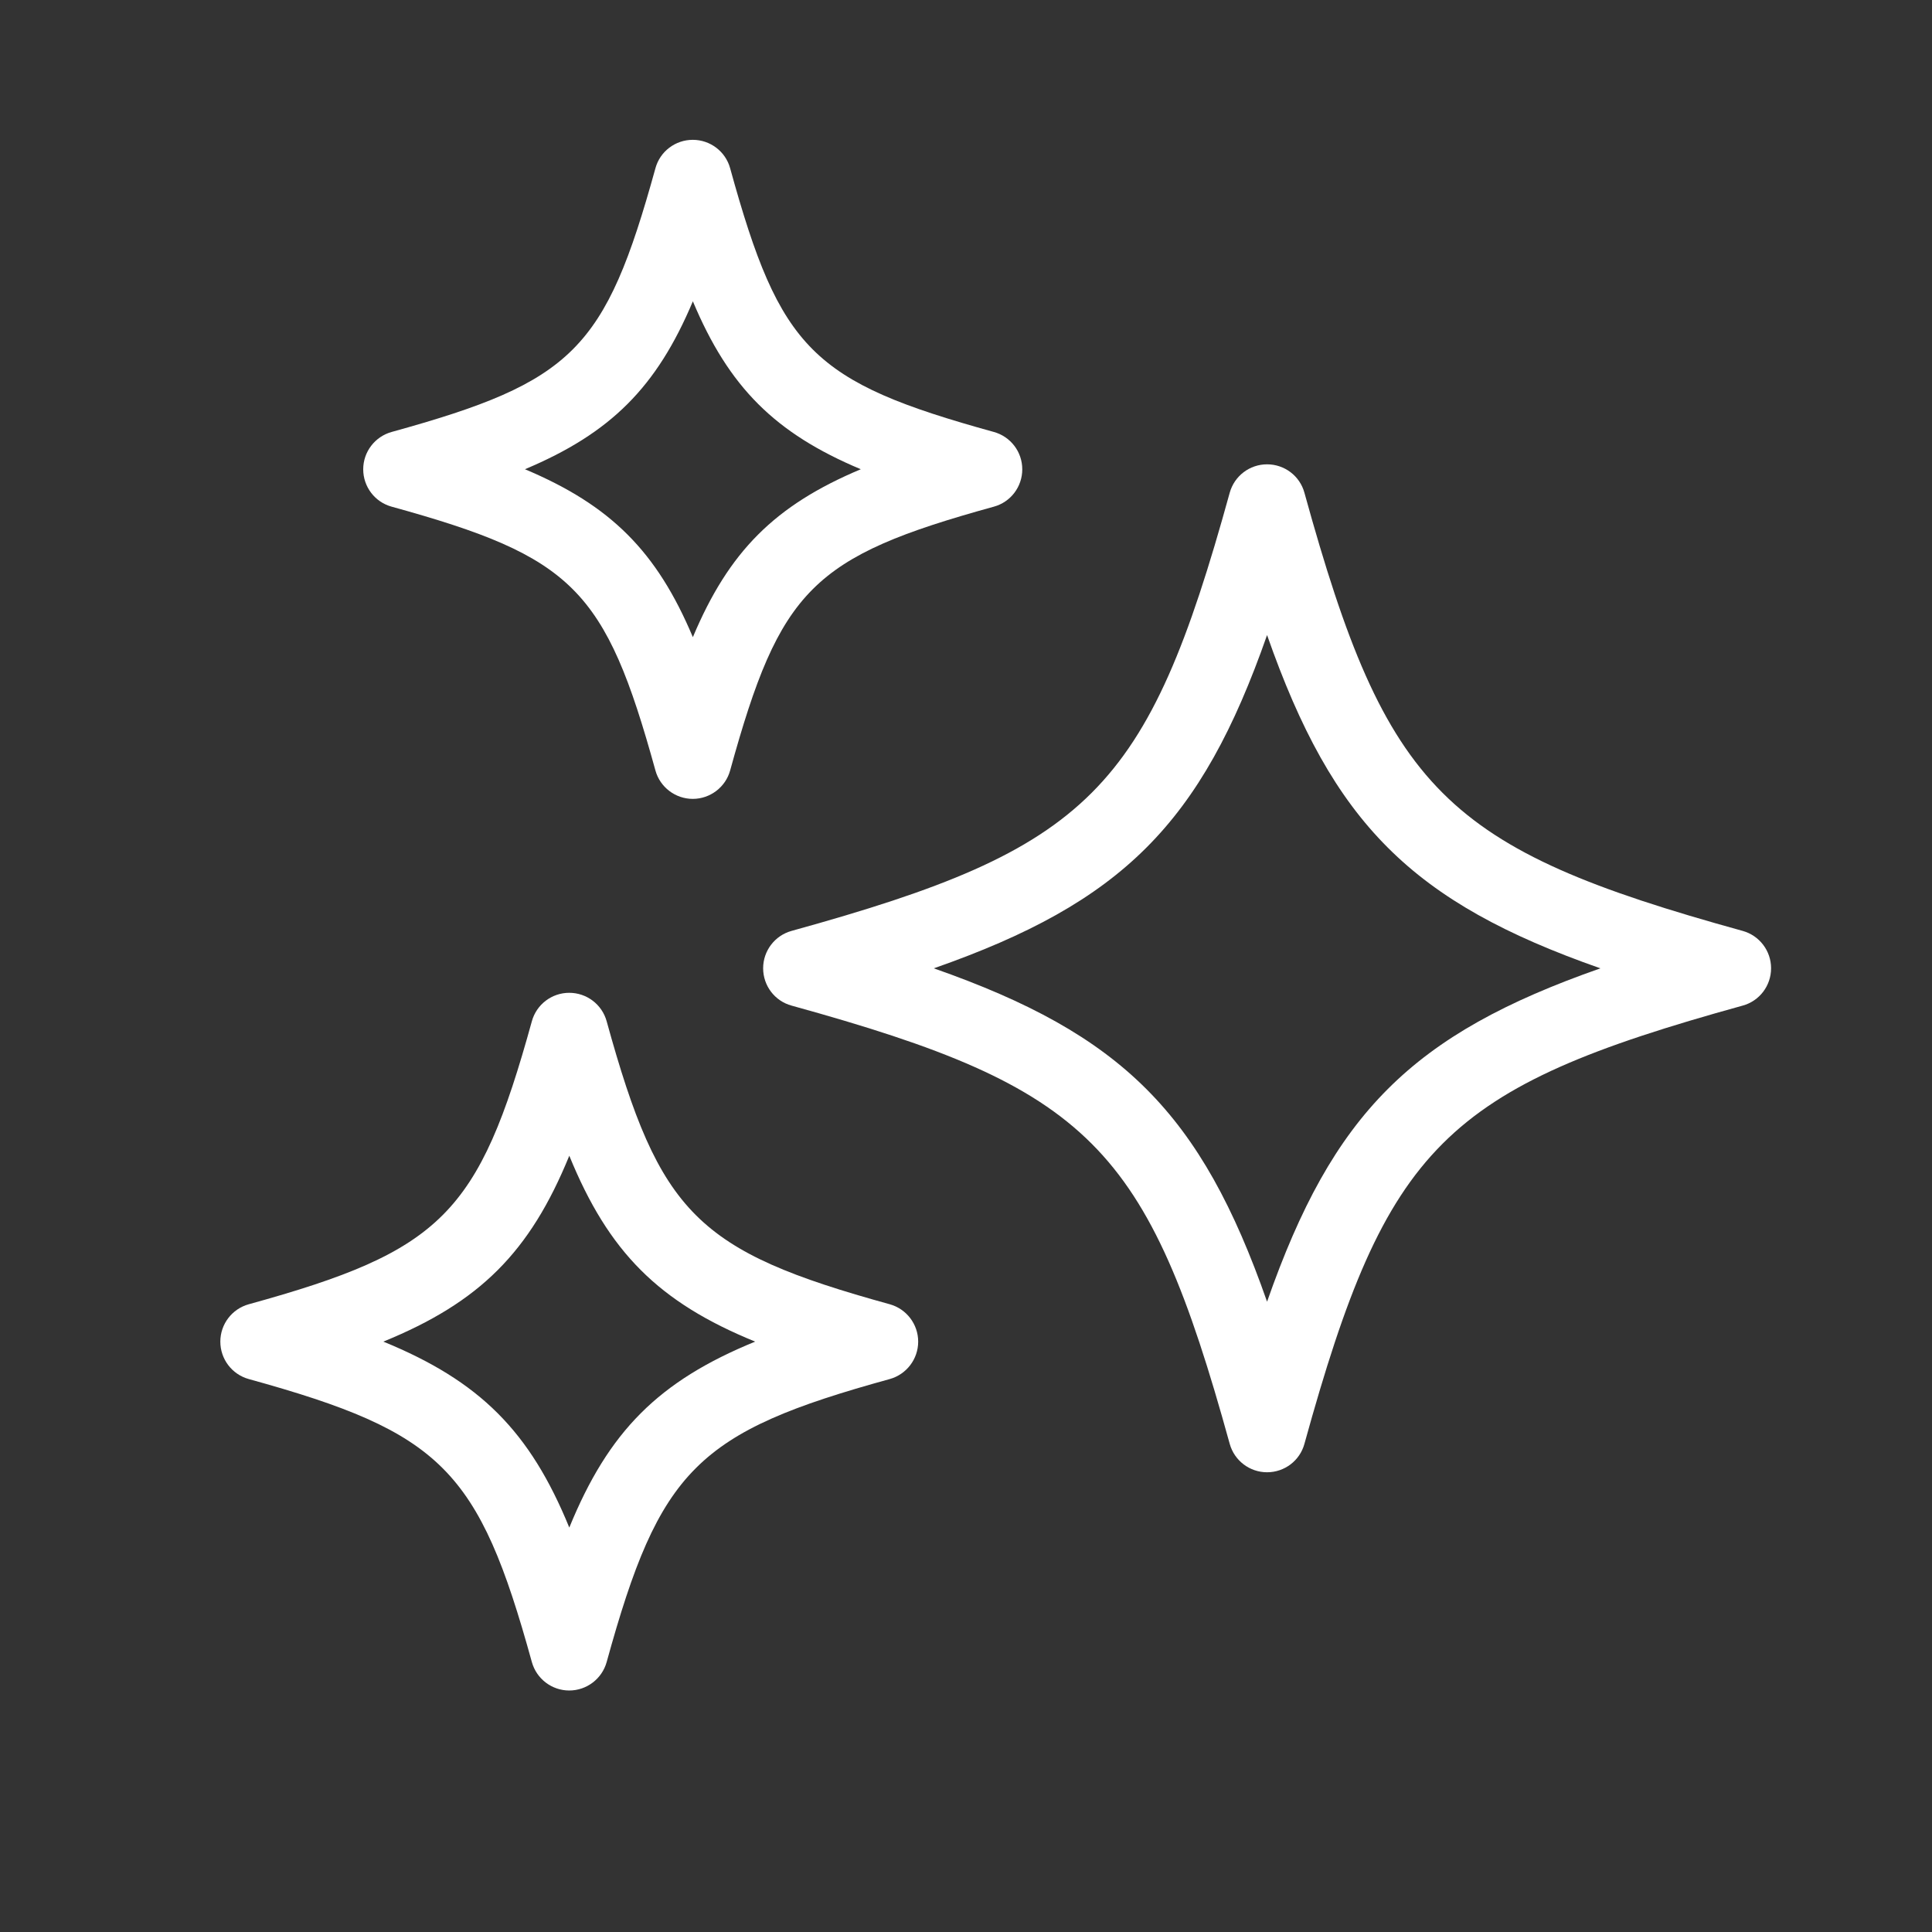 <svg width="24" height="24" viewBox="0 0 24 24" fill="none" xmlns="http://www.w3.org/2000/svg">
<rect x="0" y="0" width="24" height="24" fill="#333333" stroke="none"/>
<path d="M9.48 12.028C9.48 12.245 9.624 12.435 9.833 12.492C13.541 13.516 14.252 14.228 15.276 17.936C15.334 18.145 15.524 18.289 15.74 18.289C15.957 18.289 16.147 18.145 16.204 17.936C17.229 14.228 17.94 13.517 21.648 12.492C21.857 12.435 22.001 12.245 22.001 12.028C22.001 11.812 21.857 11.622 21.648 11.564C17.94 10.54 17.228 9.828 16.204 6.121C16.147 5.912 15.957 5.768 15.74 5.768C15.524 5.768 15.334 5.912 15.276 6.121C14.253 9.828 13.541 10.54 9.833 11.564C9.624 11.622 9.48 11.812 9.48 12.028ZM15.74 7.889C16.56 10.23 17.538 11.208 19.881 12.029C17.539 12.849 16.56 13.827 15.74 16.17C14.92 13.828 13.943 12.85 11.6 12.029C13.942 11.209 14.92 10.231 15.74 7.889Z" fill="white"/>
<path d="M4.865 6.294C7.121 6.917 7.519 7.316 8.142 9.571C8.199 9.779 8.39 9.924 8.606 9.924C8.821 9.924 9.013 9.779 9.07 9.571C9.692 7.316 10.09 6.917 12.346 6.294C12.555 6.237 12.699 6.047 12.699 5.83C12.699 5.613 12.555 5.424 12.346 5.366C10.09 4.743 9.692 4.345 9.07 2.09C9.013 1.881 8.822 1.737 8.606 1.737C8.389 1.737 8.199 1.881 8.142 2.09C7.518 4.346 7.12 4.743 4.865 5.366C4.657 5.424 4.512 5.613 4.512 5.83C4.512 6.047 4.657 6.237 4.865 6.294ZM8.607 3.743C9.055 4.81 9.626 5.381 10.693 5.829C9.625 6.278 9.055 6.849 8.607 7.915C8.158 6.849 7.587 6.278 6.521 5.829C7.587 5.381 8.158 4.81 8.607 3.743Z" fill="white"/>
<path d="M3.09 17.131C5.486 17.793 5.946 18.252 6.607 20.647C6.665 20.855 6.855 21 7.071 21C7.288 21 7.478 20.855 7.536 20.647C8.197 18.251 8.657 17.791 11.053 17.131C11.261 17.073 11.406 16.883 11.406 16.666C11.406 16.45 11.261 16.26 11.053 16.202C8.657 15.541 8.197 15.081 7.536 12.686C7.478 12.477 7.288 12.333 7.071 12.333C6.855 12.333 6.665 12.477 6.607 12.686C5.946 15.081 5.486 15.541 3.09 16.202C2.881 16.26 2.737 16.45 2.737 16.666C2.737 16.883 2.881 17.073 3.09 17.131ZM7.072 14.357C7.561 15.555 8.182 16.177 9.381 16.666C8.183 17.156 7.562 17.777 7.072 18.976C6.582 17.778 5.96 17.157 4.762 16.666C5.96 16.177 6.582 15.556 7.072 14.357Z" fill="white"/>
</svg>
